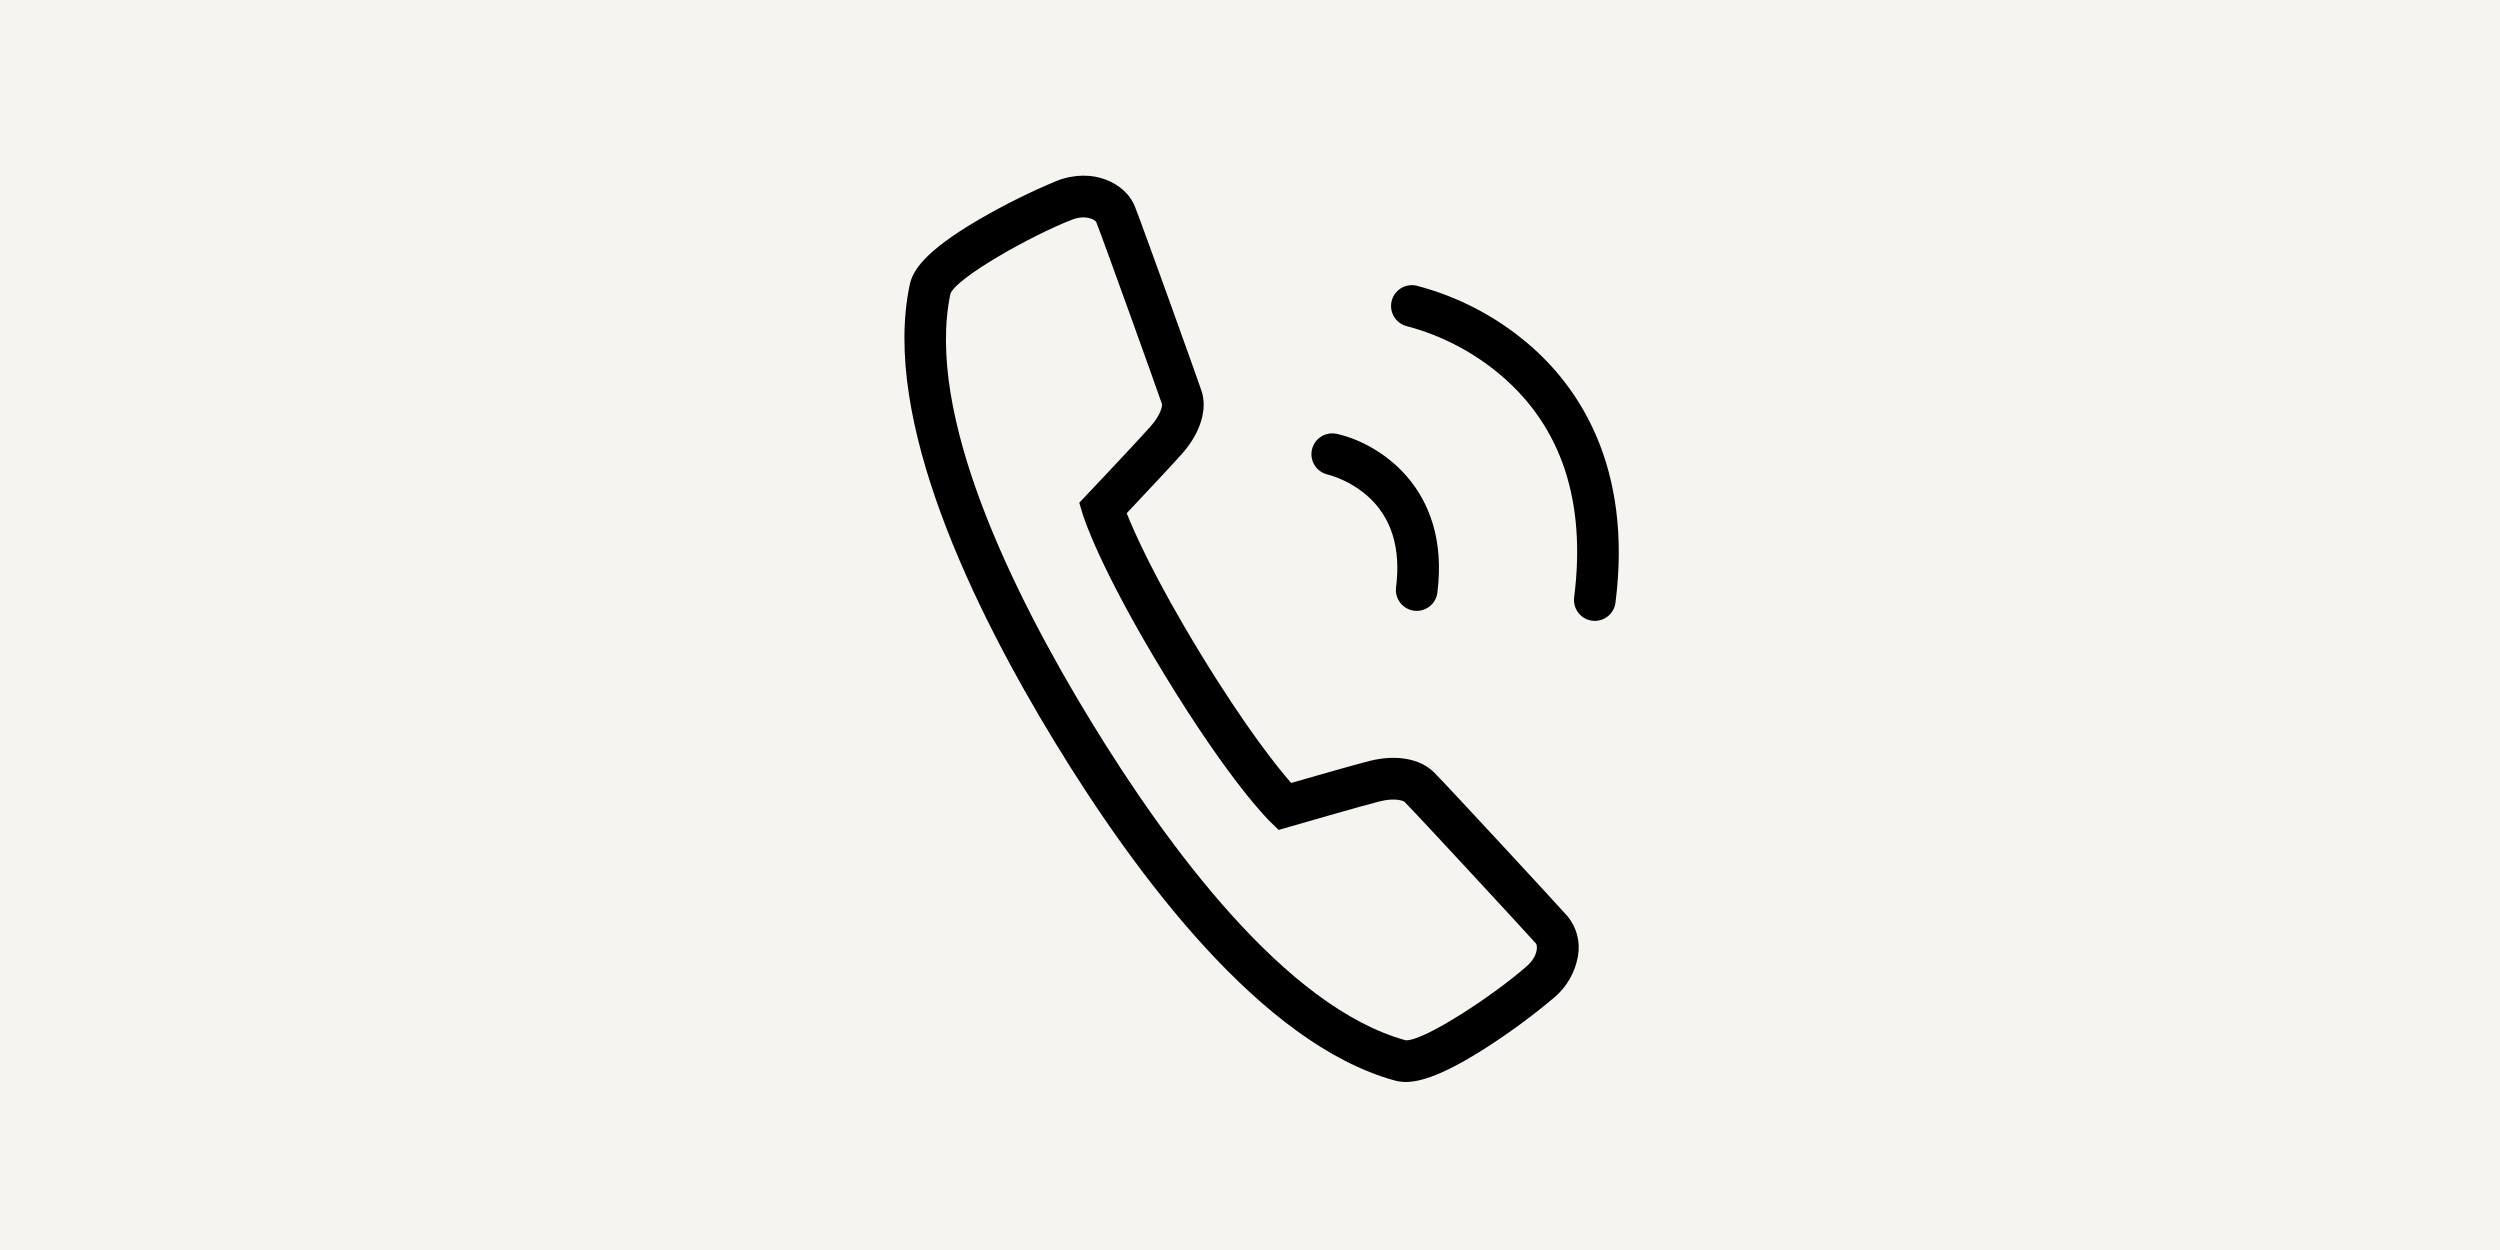 <svg width="600" height="300" viewBox="0 0 600 300" fill="none" xmlns="http://www.w3.org/2000/svg">
<rect width="600" height="300" fill="#F6F4F0"/>
<path d="M337.379 259.673C336.487 259.677 335.598 259.559 334.738 259.32L334.609 259.285C302.817 250.478 272.763 210.265 253.15 178.085C233.537 145.905 211.556 100.74 218.311 68.459L218.334 68.348C218.997 65.174 221.501 60.516 235.088 52.607C241.049 49.139 247.232 46.069 253.597 43.416C262.272 40.04 270.074 43.934 272.338 49.472C273.785 53.017 286.932 89.591 288.338 93.725C289.862 98.204 288.132 103.868 283.709 108.872C281.409 111.485 274.081 119.278 270.409 123.172C272.271 127.872 277.172 138.915 288.072 156.792C298.972 174.669 306.542 184.092 309.872 187.908C315.019 186.426 325.303 183.479 328.687 182.63C335.048 181.017 340.852 182.048 344.195 185.396C347.423 188.632 373.795 217.159 376.205 219.896C377.295 221.215 378.083 222.757 378.515 224.413C378.947 226.069 379.012 227.799 378.705 229.483C378.036 233.345 376.032 236.849 373.041 239.383C367.771 243.824 362.213 247.912 356.404 251.622C346.268 258.094 340.791 259.672 337.379 259.673ZM337.32 249.659C337.39 249.665 337.464 249.669 337.541 249.669C342.083 249.669 358.631 238.763 366.422 231.886C369.238 229.408 368.99 226.955 368.67 226.486C366.678 224.228 340.263 195.628 337.108 192.463C336.772 192.127 334.641 191.435 331.126 192.33C326.801 193.415 309.841 198.33 309.67 198.377L306.884 199.184L304.801 197.166C304.419 196.797 295.267 187.816 279.528 162.002C263.789 136.188 260.011 123.939 259.858 123.43L259.023 120.656L261.014 118.556C261.136 118.428 273.271 105.603 276.203 102.267C278.597 99.559 278.995 97.39 278.864 96.947C277.536 93.028 264.428 56.564 263.08 53.262C262.806 52.786 260.68 51.396 257.229 52.742C247.384 56.58 229.683 66.566 228.107 70.469L228.099 70.507C222.014 99.587 243.007 142.227 261.689 172.877C280.371 203.527 308.636 241.713 337.279 249.648L337.32 249.659ZM228.123 70.394V70.401V70.394Z" fill="black"/>
<path d="M340.015 146.61C339.803 146.61 339.59 146.596 339.38 146.569C338.065 146.402 336.87 145.719 336.058 144.671C335.246 143.623 334.883 142.295 335.05 140.98C336.25 131.511 333.95 124.13 328.202 119.041C325.444 116.626 322.177 114.864 318.644 113.886C317.356 113.595 316.235 112.807 315.526 111.693C314.816 110.579 314.577 109.23 314.859 107.94C315.141 106.65 315.922 105.524 317.031 104.808C318.14 104.091 319.488 103.843 320.78 104.117C330.553 106.224 348.186 116.903 344.969 142.239C344.816 143.445 344.229 144.554 343.317 145.359C342.405 146.164 341.231 146.608 340.015 146.61Z" fill="black"/>
<path d="M382.761 149.01C382.548 149.009 382.336 148.996 382.125 148.969C380.809 148.802 379.614 148.119 378.802 147.07C377.99 146.022 377.628 144.694 377.795 143.379C380.702 120.486 374.844 102.599 360.384 90.215C353.839 84.613 346.122 80.55 337.8 78.324C336.504 78.044 335.371 77.261 334.652 76.147C333.933 75.033 333.686 73.679 333.965 72.382C334.245 71.086 335.028 69.954 336.142 69.234C337.256 68.515 338.611 68.268 339.907 68.548C349.854 71.125 359.082 75.938 366.888 82.62C378.698 92.734 391.897 111.703 387.715 144.639C387.562 145.845 386.975 146.954 386.063 147.759C385.151 148.564 383.977 149.008 382.761 149.01V149.01Z" fill="black"/>
</svg>
